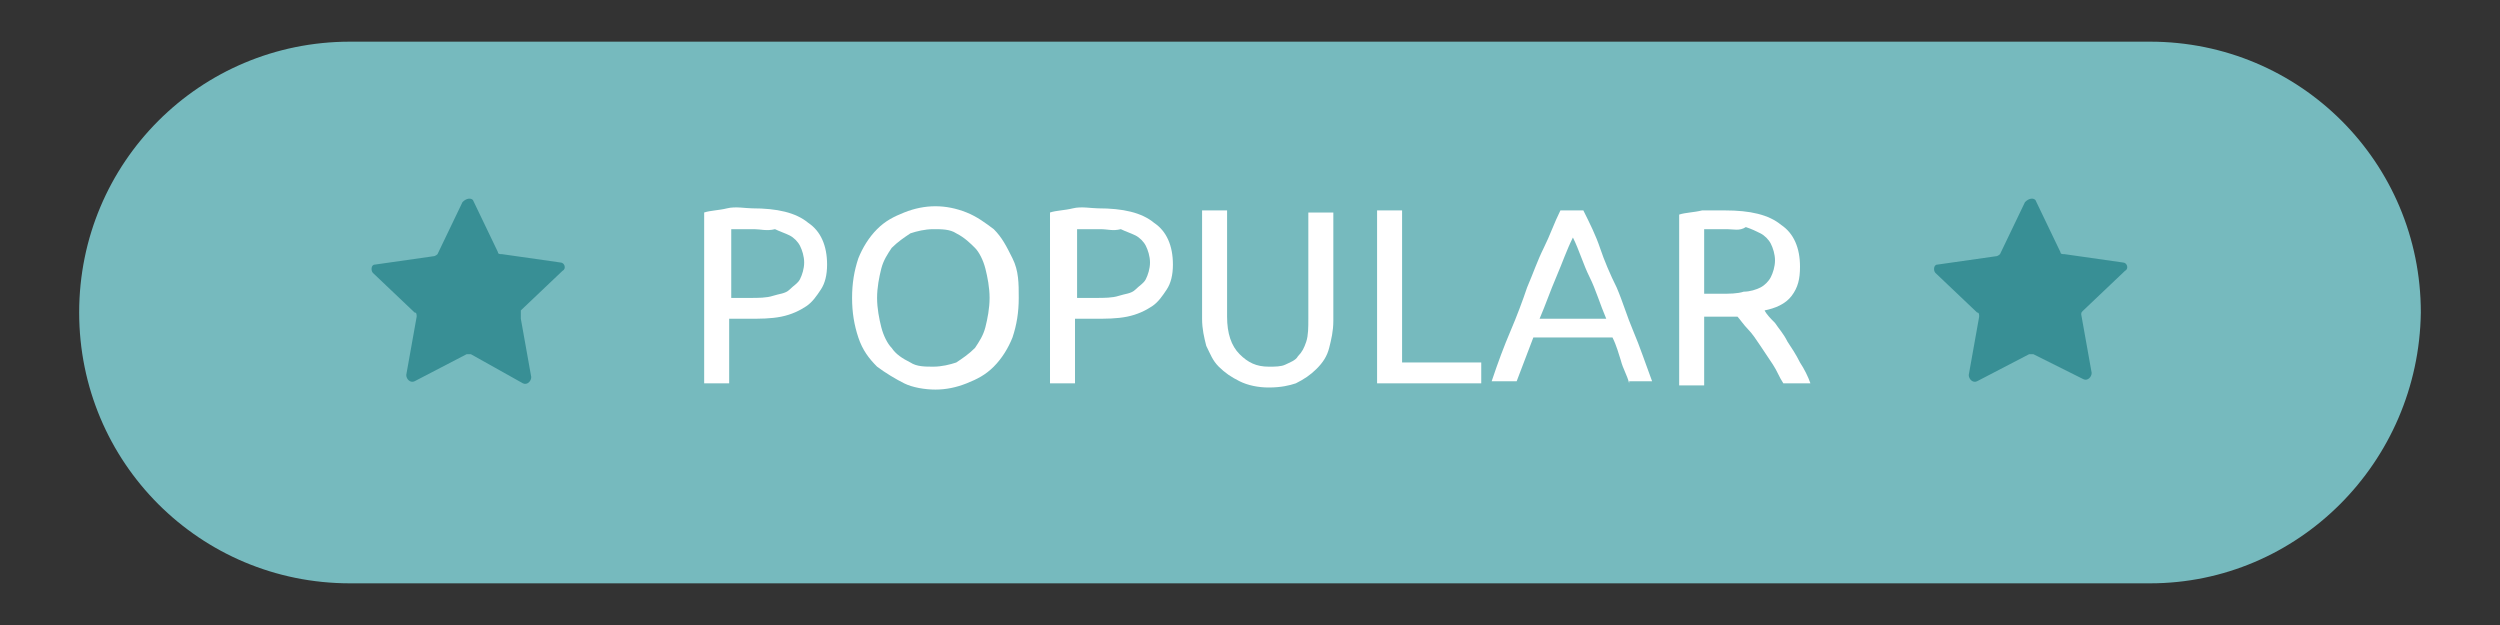 <?xml version="1.0" encoding="UTF-8"?> <svg xmlns="http://www.w3.org/2000/svg" xmlns:xlink="http://www.w3.org/1999/xlink" version="1.1" id="Ebene_1" x="0px" y="0px" viewBox="0 0 120 30" style="enable-background:new 0 0 120 30;" xml:space="preserve"><rect x="0" y="0" width="120" height="30" fill="#333333" stroke="none"/> <style type="text/css"> .st0{fill:#76BABE;} .st1{fill:#388F95;} .st2{fill:#FFFFFF;} </style> <path class="st0" d="M103.2,28H16.8c-7.2,0-13-5.8-13-13l0,0c0-7.2,5.8-13,13-13h86.4c7.2,0,13,5.8,13,13l0,0 C116.1,22.2,110.3,28,103.2,28z"></path> <path class="st1" d="M97.7,9.6l1.2,2.5c0,0.1,0.1,0.1,0.2,0.1l2.8,0.4c0.2,0,0.3,0.3,0.1,0.4l-2,1.9c-0.1,0.1-0.1,0.1-0.1,0.2 l0.5,2.8c0,0.2-0.2,0.4-0.4,0.3L97.6,17c-0.1,0-0.2,0-0.2,0l-2.5,1.3c-0.2,0.1-0.4-0.1-0.4-0.3l0.5-2.8c0-0.1,0-0.2-0.1-0.2l-2-1.9 c-0.1-0.1-0.1-0.4,0.1-0.4l2.8-0.4c0.1,0,0.2-0.1,0.2-0.1l1.2-2.5C97.4,9.5,97.6,9.5,97.7,9.6z"></path> <path class="st1" d="M22.7,9.6l1.2,2.5c0,0.1,0.1,0.1,0.2,0.1l2.8,0.4c0.2,0,0.3,0.3,0.1,0.4l-2,1.9c0,0.2,0,0.3,0,0.4l0.5,2.8 c0,0.2-0.2,0.4-0.4,0.3L22.6,17c-0.1,0-0.2,0-0.2,0l-2.5,1.3c-0.2,0.1-0.4-0.1-0.4-0.3l0.5-2.8c0-0.1,0-0.2-0.1-0.2l-2-1.9 c-0.1-0.1-0.1-0.4,0.1-0.4l2.8-0.4c0.1,0,0.2-0.1,0.2-0.1l1.2-2.5C22.4,9.5,22.6,9.5,22.7,9.6z"></path> <g> <path class="st2" d="M36.1,10c1.2,0,2.1,0.2,2.7,0.7c0.6,0.4,0.9,1.1,0.9,2c0,0.5-0.1,0.9-0.3,1.2c-0.2,0.3-0.4,0.6-0.7,0.8 s-0.7,0.4-1.2,0.5s-1,0.1-1.6,0.1h-0.9v3.1h-1.2v-8.2c0.3-0.1,0.7-0.1,1.1-0.2S35.8,10,36.1,10z M36.2,11c-0.5,0-0.9,0-1.1,0v3.3 h0.9c0.4,0,0.8,0,1.1-0.1c0.3-0.1,0.6-0.1,0.8-0.3s0.4-0.3,0.5-0.5c0.1-0.2,0.2-0.5,0.2-0.8c0-0.3-0.1-0.6-0.2-0.8 s-0.3-0.4-0.5-0.5s-0.5-0.2-0.7-0.3C36.8,11.1,36.5,11,36.2,11z"></path> <path class="st2" d="M40.9,14.3c0-0.7,0.1-1.3,0.3-1.9c0.2-0.5,0.5-1,0.9-1.4c0.4-0.4,0.8-0.6,1.3-0.8s1-0.3,1.5-0.3 c0.5,0,1,0.1,1.5,0.3s0.9,0.5,1.3,0.8c0.4,0.4,0.6,0.8,0.9,1.4s0.3,1.2,0.3,1.9c0,0.7-0.1,1.3-0.3,1.9c-0.2,0.5-0.5,1-0.9,1.4 c-0.4,0.4-0.8,0.6-1.3,0.8s-1,0.3-1.5,0.3c-0.5,0-1.1-0.1-1.5-0.3s-0.9-0.5-1.3-0.8c-0.4-0.4-0.7-0.8-0.9-1.4 C41,15.6,40.9,15,40.9,14.3z M42.1,14.3c0,0.5,0.1,1,0.2,1.4c0.1,0.4,0.3,0.8,0.5,1c0.2,0.3,0.5,0.5,0.9,0.7 c0.3,0.2,0.7,0.2,1.1,0.2c0.4,0,0.8-0.1,1.1-0.2c0.3-0.2,0.6-0.4,0.9-0.7c0.2-0.3,0.4-0.6,0.5-1c0.1-0.4,0.2-0.9,0.2-1.4 s-0.1-1-0.2-1.4c-0.1-0.4-0.3-0.8-0.5-1s-0.5-0.5-0.9-0.7c-0.3-0.2-0.7-0.2-1.1-0.2c-0.4,0-0.8,0.1-1.1,0.2 c-0.3,0.2-0.6,0.4-0.9,0.7c-0.2,0.3-0.4,0.6-0.5,1C42.2,13.3,42.1,13.8,42.1,14.3z"></path> <path class="st2" d="M52.7,10c1.2,0,2.1,0.2,2.7,0.7c0.6,0.4,0.9,1.1,0.9,2c0,0.5-0.1,0.9-0.3,1.2c-0.2,0.3-0.4,0.6-0.7,0.8 s-0.7,0.4-1.2,0.5s-1,0.1-1.6,0.1h-0.9v3.1h-1.2v-8.2c0.3-0.1,0.7-0.1,1.1-0.2S52.4,10,52.7,10z M52.8,11c-0.5,0-0.9,0-1.1,0v3.3 h0.9c0.4,0,0.8,0,1.1-0.1c0.3-0.1,0.6-0.1,0.8-0.3s0.4-0.3,0.5-0.5c0.1-0.2,0.2-0.5,0.2-0.8c0-0.3-0.1-0.6-0.2-0.8 s-0.3-0.4-0.5-0.5s-0.5-0.2-0.7-0.3C53.4,11.1,53.2,11,52.8,11z"></path> <path class="st2" d="M60.9,18.6c-0.5,0-1-0.1-1.4-0.3c-0.4-0.2-0.7-0.4-1-0.7c-0.3-0.3-0.4-0.6-0.6-1c-0.1-0.4-0.2-0.8-0.2-1.3 v-5.2h1.2v5.1c0,0.8,0.2,1.4,0.6,1.8c0.4,0.4,0.8,0.6,1.4,0.6c0.3,0,0.6,0,0.8-0.1c0.2-0.1,0.5-0.2,0.6-0.4 c0.2-0.2,0.3-0.4,0.4-0.7c0.1-0.3,0.1-0.7,0.1-1.1v-5.1h1.2v5.2c0,0.5-0.1,0.9-0.2,1.3c-0.1,0.4-0.3,0.7-0.6,1 c-0.3,0.3-0.6,0.5-1,0.7C61.9,18.5,61.5,18.6,60.9,18.6z"></path> <path class="st2" d="M71.1,17.4v1h-5v-8.3h1.2v7.3H71.1z"></path> <path class="st2" d="M78.2,18.4c-0.1-0.4-0.3-0.7-0.4-1.1c-0.1-0.3-0.2-0.7-0.4-1.1h-3.8l-0.8,2.1h-1.2c0.3-0.9,0.6-1.7,0.9-2.4 c0.3-0.7,0.6-1.5,0.8-2.1c0.3-0.7,0.5-1.3,0.8-1.9c0.3-0.6,0.5-1.2,0.8-1.8h1.1c0.3,0.6,0.6,1.2,0.8,1.8s0.5,1.3,0.8,1.9 c0.3,0.7,0.5,1.4,0.8,2.1c0.3,0.7,0.6,1.6,0.9,2.4H78.2z M77.1,15.3c-0.3-0.7-0.5-1.4-0.8-2s-0.5-1.3-0.8-1.9 c-0.3,0.6-0.5,1.2-0.8,1.9s-0.5,1.3-0.8,2H77.1z"></path> <path class="st2" d="M84.7,14.9c0.1,0.2,0.3,0.4,0.5,0.6c0.2,0.3,0.4,0.5,0.6,0.9c0.2,0.3,0.4,0.6,0.6,1c0.2,0.3,0.4,0.7,0.5,1 h-1.3c-0.2-0.3-0.3-0.6-0.5-0.9c-0.2-0.3-0.4-0.6-0.6-0.9c-0.2-0.3-0.4-0.6-0.6-0.8c-0.2-0.2-0.4-0.5-0.5-0.6c-0.1,0-0.2,0-0.3,0 c-0.1,0-0.2,0-0.3,0h-1v3.3h-1.2v-8.2c0.3-0.1,0.7-0.1,1.1-0.2c0.4,0,0.8,0,1.1,0c1.2,0,2.1,0.2,2.7,0.7c0.6,0.4,0.9,1.1,0.9,2 c0,0.6-0.1,1-0.4,1.4S85.2,14.8,84.7,14.9z M82.9,11c-0.5,0-0.9,0-1.1,0v3.1h0.8c0.4,0,0.8,0,1.1-0.1c0.3,0,0.6-0.1,0.8-0.2 c0.2-0.1,0.4-0.3,0.5-0.5s0.2-0.5,0.2-0.8c0-0.3-0.1-0.6-0.2-0.8s-0.3-0.4-0.5-0.5c-0.2-0.1-0.4-0.2-0.7-0.3 C83.5,11.1,83.2,11,82.9,11z"></path> </g> </svg> 
